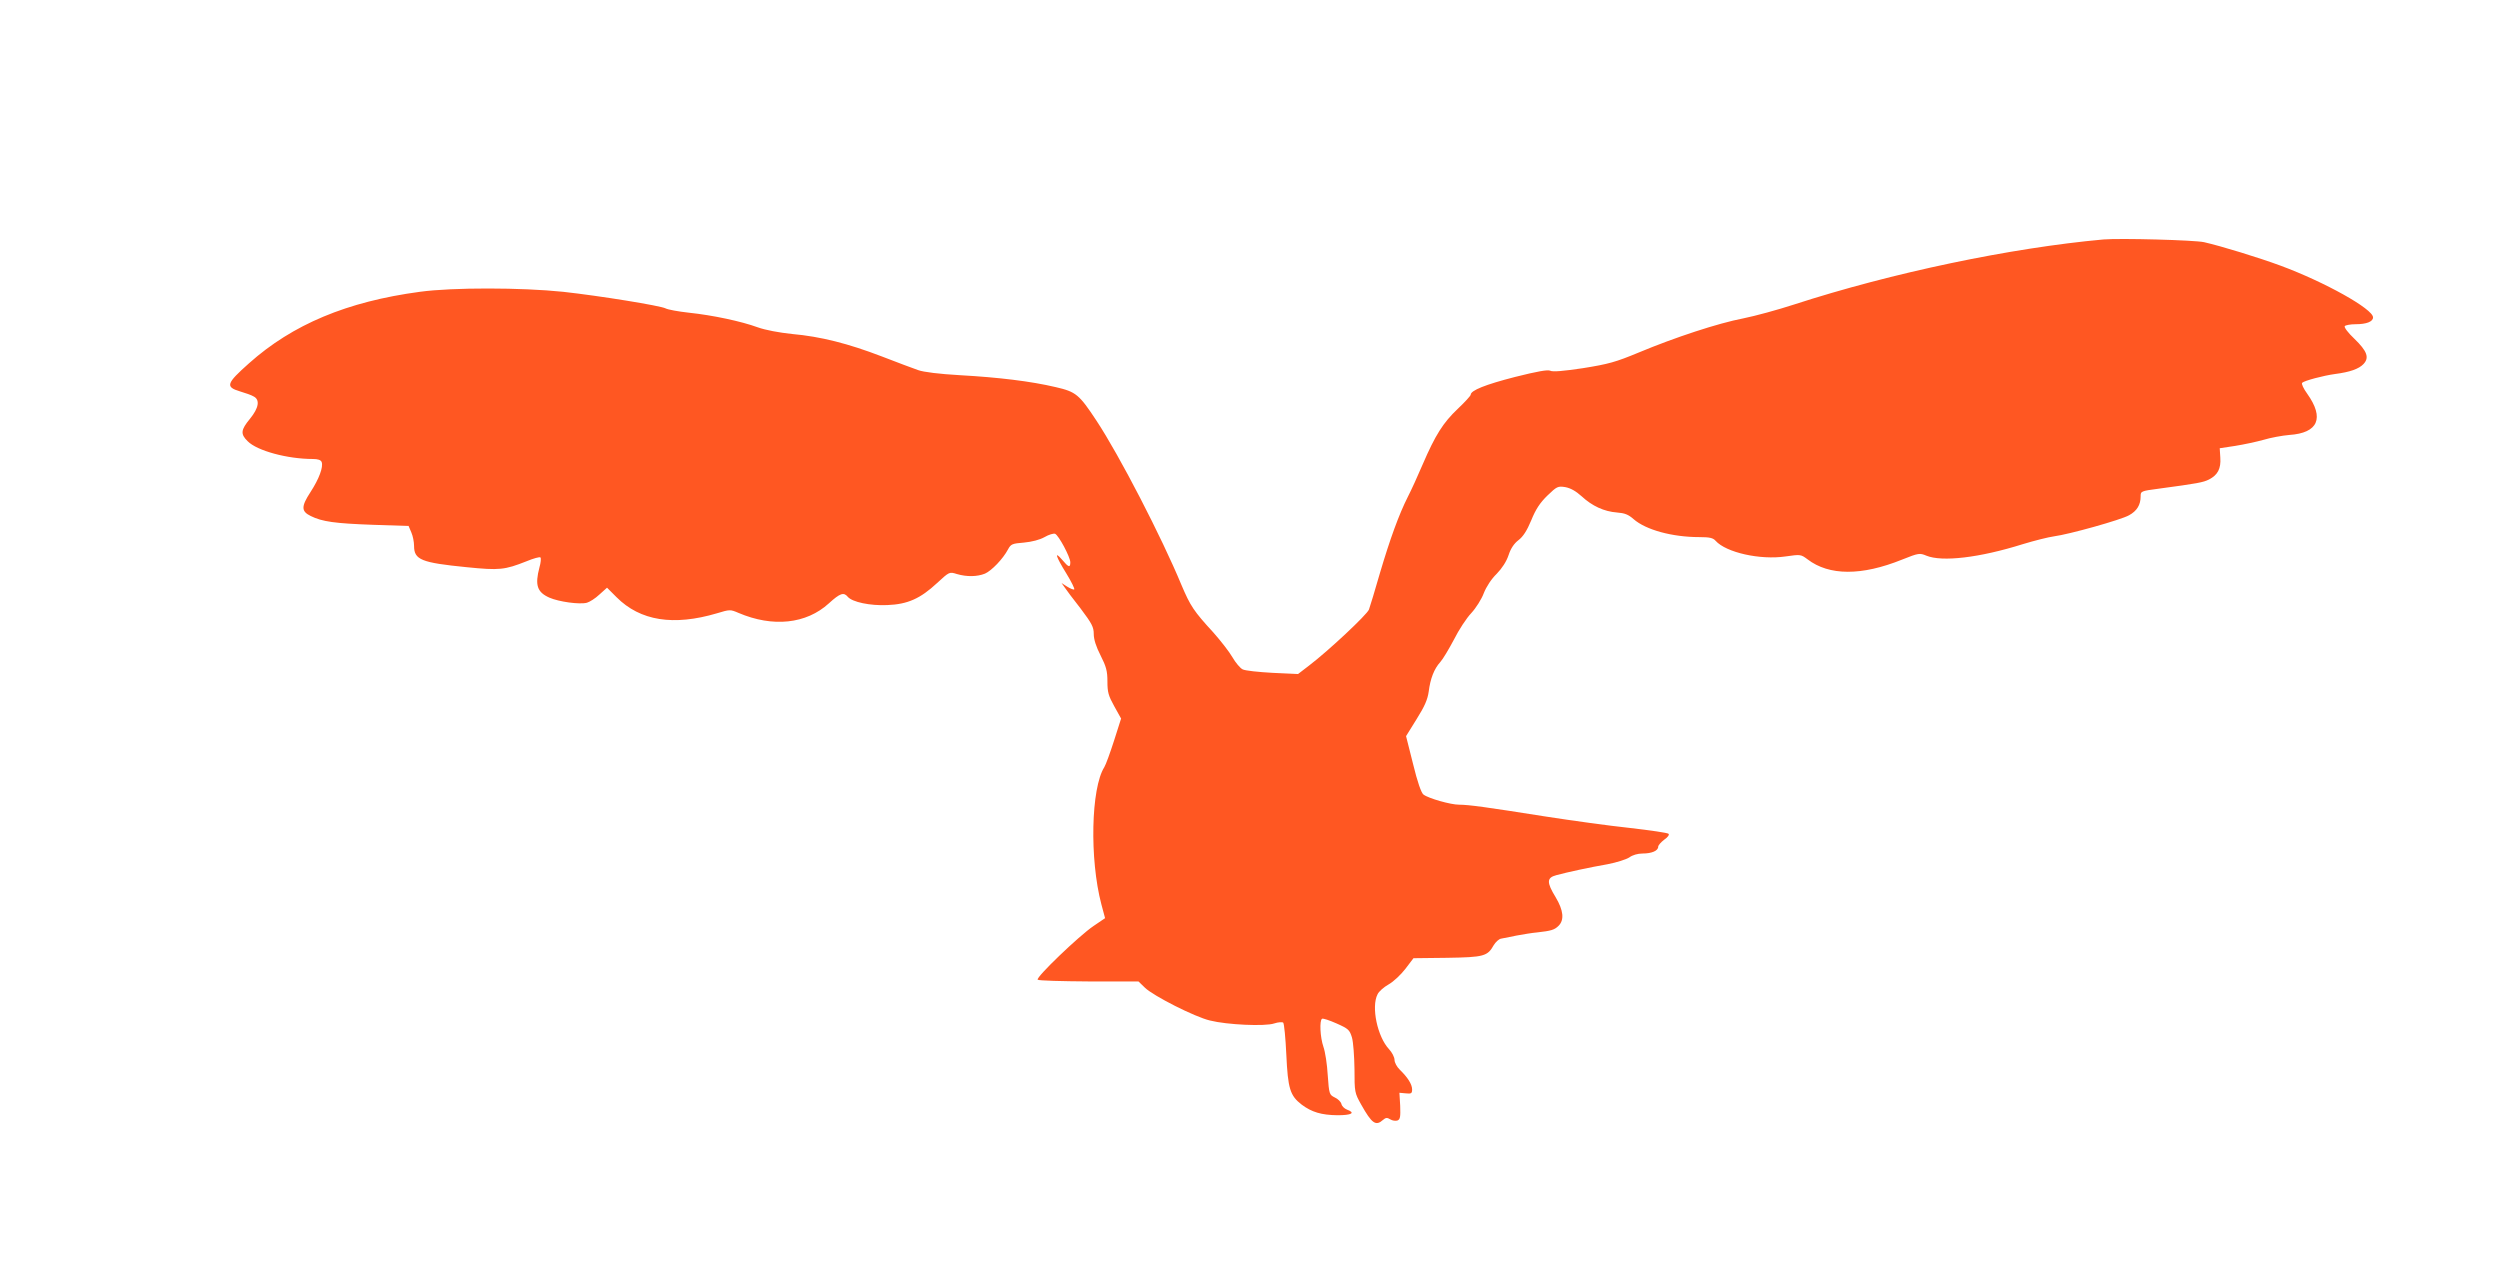 <?xml version="1.0" standalone="no"?>
<!DOCTYPE svg PUBLIC "-//W3C//DTD SVG 20010904//EN"
 "http://www.w3.org/TR/2001/REC-SVG-20010904/DTD/svg10.dtd">
<svg version="1.0" xmlns="http://www.w3.org/2000/svg"
 width="1280pt" height="655pt" viewBox="0 0 1280 655"
 preserveAspectRatio="xMidYMid meet">
<g transform="translate(0,655) scale(0.1,-0.1)"
fill="#ff5722" stroke="none">
<path d="M10770 5324 c-474 -43 -1082 -170 -1584 -333 -83 -27 -200 -59 -260
-71 -130 -25 -349 -97 -536 -175 -118 -49 -154 -59 -285 -80 -100 -15 -156
-20 -168 -13 -12 6 -65 -3 -180 -32 -152 -39 -227 -69 -227 -91 0 -5 -30 -38
-66 -72 -75 -71 -115 -134 -180 -285 -25 -59 -59 -133 -76 -166 -45 -89 -91
-215 -143 -391 -25 -88 -51 -172 -56 -186 -10 -26 -207 -211 -307 -287 l-56
-43 -130 6 c-72 4 -141 11 -154 18 -12 6 -36 34 -52 62 -16 28 -60 84 -97 126
-102 111 -118 136 -164 244 -101 244 -318 664 -435 841 -89 135 -105 148 -209
172 -127 30 -293 50 -490 61 -105 6 -187 16 -214 26 -24 8 -108 40 -186 70
-172 66 -313 102 -460 115 -66 7 -136 20 -175 34 -85 31 -230 62 -353 75 -55
6 -108 16 -119 22 -27 14 -335 64 -525 85 -212 22 -564 23 -733 0 -373 -50
-652 -167 -875 -366 -117 -104 -122 -121 -46 -144 27 -8 59 -19 70 -26 33 -17
26 -59 -19 -114 -47 -57 -50 -78 -12 -115 48 -49 204 -91 333 -91 27 0 42 -5
46 -16 9 -25 -13 -85 -57 -153 -49 -75 -48 -99 1 -123 58 -29 124 -38 318 -45
l183 -6 14 -33 c8 -18 14 -49 14 -69 0 -71 37 -86 269 -109 168 -17 195 -14
306 30 36 15 69 24 72 20 4 -4 2 -27 -5 -51 -24 -91 -12 -127 51 -155 48 -21
154 -36 192 -26 14 4 43 22 64 42 l39 35 49 -49 c121 -121 291 -148 514 -82
66 20 68 20 110 2 176 -75 347 -57 463 49 57 52 76 58 96 34 23 -28 116 -47
203 -43 104 4 169 33 255 113 63 58 63 58 101 46 51 -15 104 -14 144 2 34 15
92 75 118 124 15 28 22 30 82 35 41 4 80 14 105 28 22 13 47 20 54 17 18 -7
78 -119 78 -146 0 -29 -9 -26 -41 12 -43 50 -34 19 20 -68 27 -44 45 -81 41
-83 -5 -2 -21 5 -37 15 l-28 18 15 -21 c8 -12 45 -62 83 -110 58 -77 67 -95
67 -130 0 -28 12 -65 35 -110 29 -57 35 -80 35 -133 0 -55 5 -73 35 -127 l35
-63 -36 -113 c-20 -62 -42 -123 -50 -136 -68 -107 -76 -470 -15 -702 l19 -71
-59 -40 c-74 -50 -297 -264 -286 -275 4 -5 122 -8 262 -9 l254 0 33 -32 c43
-42 256 -150 333 -168 87 -22 282 -31 329 -15 21 7 42 8 46 4 5 -5 12 -79 16
-164 8 -174 19 -210 79 -256 51 -38 100 -53 183 -54 73 0 94 12 48 29 -13 5
-26 18 -28 29 -3 11 -18 26 -34 33 -28 14 -29 17 -36 114 -3 55 -13 120 -22
145 -17 49 -21 136 -7 144 5 3 38 -8 74 -24 61 -27 67 -33 79 -72 7 -24 12
-97 13 -163 0 -117 1 -121 34 -180 55 -98 75 -112 112 -79 14 12 21 13 37 3
11 -7 27 -9 37 -6 14 6 16 18 14 75 l-4 67 33 -3 c28 -3 32 0 32 20 0 26 -22
61 -62 100 -16 15 -28 38 -28 51 0 14 -13 39 -28 55 -60 64 -92 217 -59 281 6
14 32 37 57 51 25 14 63 50 86 80 l41 54 173 2 c188 3 206 8 238 65 10 16 26
31 37 33 11 2 47 9 80 16 33 6 80 14 105 16 72 8 89 13 110 34 30 30 25 79
-15 146 -47 77 -46 100 3 113 59 16 170 40 262 56 47 9 97 25 112 35 16 12 43
20 68 20 47 0 80 14 80 35 0 7 14 23 31 36 18 12 27 25 22 30 -5 5 -94 18
-199 30 -104 11 -299 38 -434 59 -297 47 -390 60 -440 60 -42 0 -156 32 -182
52 -11 8 -31 65 -53 156 l-36 143 54 87 c42 67 56 100 62 141 8 66 28 117 59
151 13 14 44 66 70 115 25 50 65 111 89 136 24 26 53 72 64 102 13 33 39 73
66 99 28 29 50 63 61 96 11 34 28 59 50 76 24 18 44 49 66 102 23 57 45 90 83
127 48 46 53 49 91 43 27 -5 54 -20 84 -47 54 -50 115 -78 181 -83 39 -3 58
-10 85 -34 63 -55 198 -92 337 -92 52 0 70 -4 83 -19 54 -60 228 -99 358 -80
77 11 78 11 113 -15 110 -84 276 -85 484 -1 85 34 90 34 124 20 80 -33 271
-11 494 59 59 18 131 36 160 40 76 10 342 84 384 108 40 22 59 53 59 96 0 27
1 28 93 40 200 27 227 32 257 47 45 23 62 56 58 112 l-3 48 79 12 c44 7 109
21 145 31 36 11 96 22 132 25 148 10 181 86 92 211 -19 26 -31 52 -26 56 11
11 109 37 168 45 77 10 122 26 146 51 31 33 19 66 -47 130 -31 29 -53 58 -49
64 3 5 29 10 56 10 55 0 89 13 89 35 0 43 -247 181 -474 265 -111 41 -303 100
-391 120 -50 11 -429 21 -515 14z"/>
</g>
</svg>
